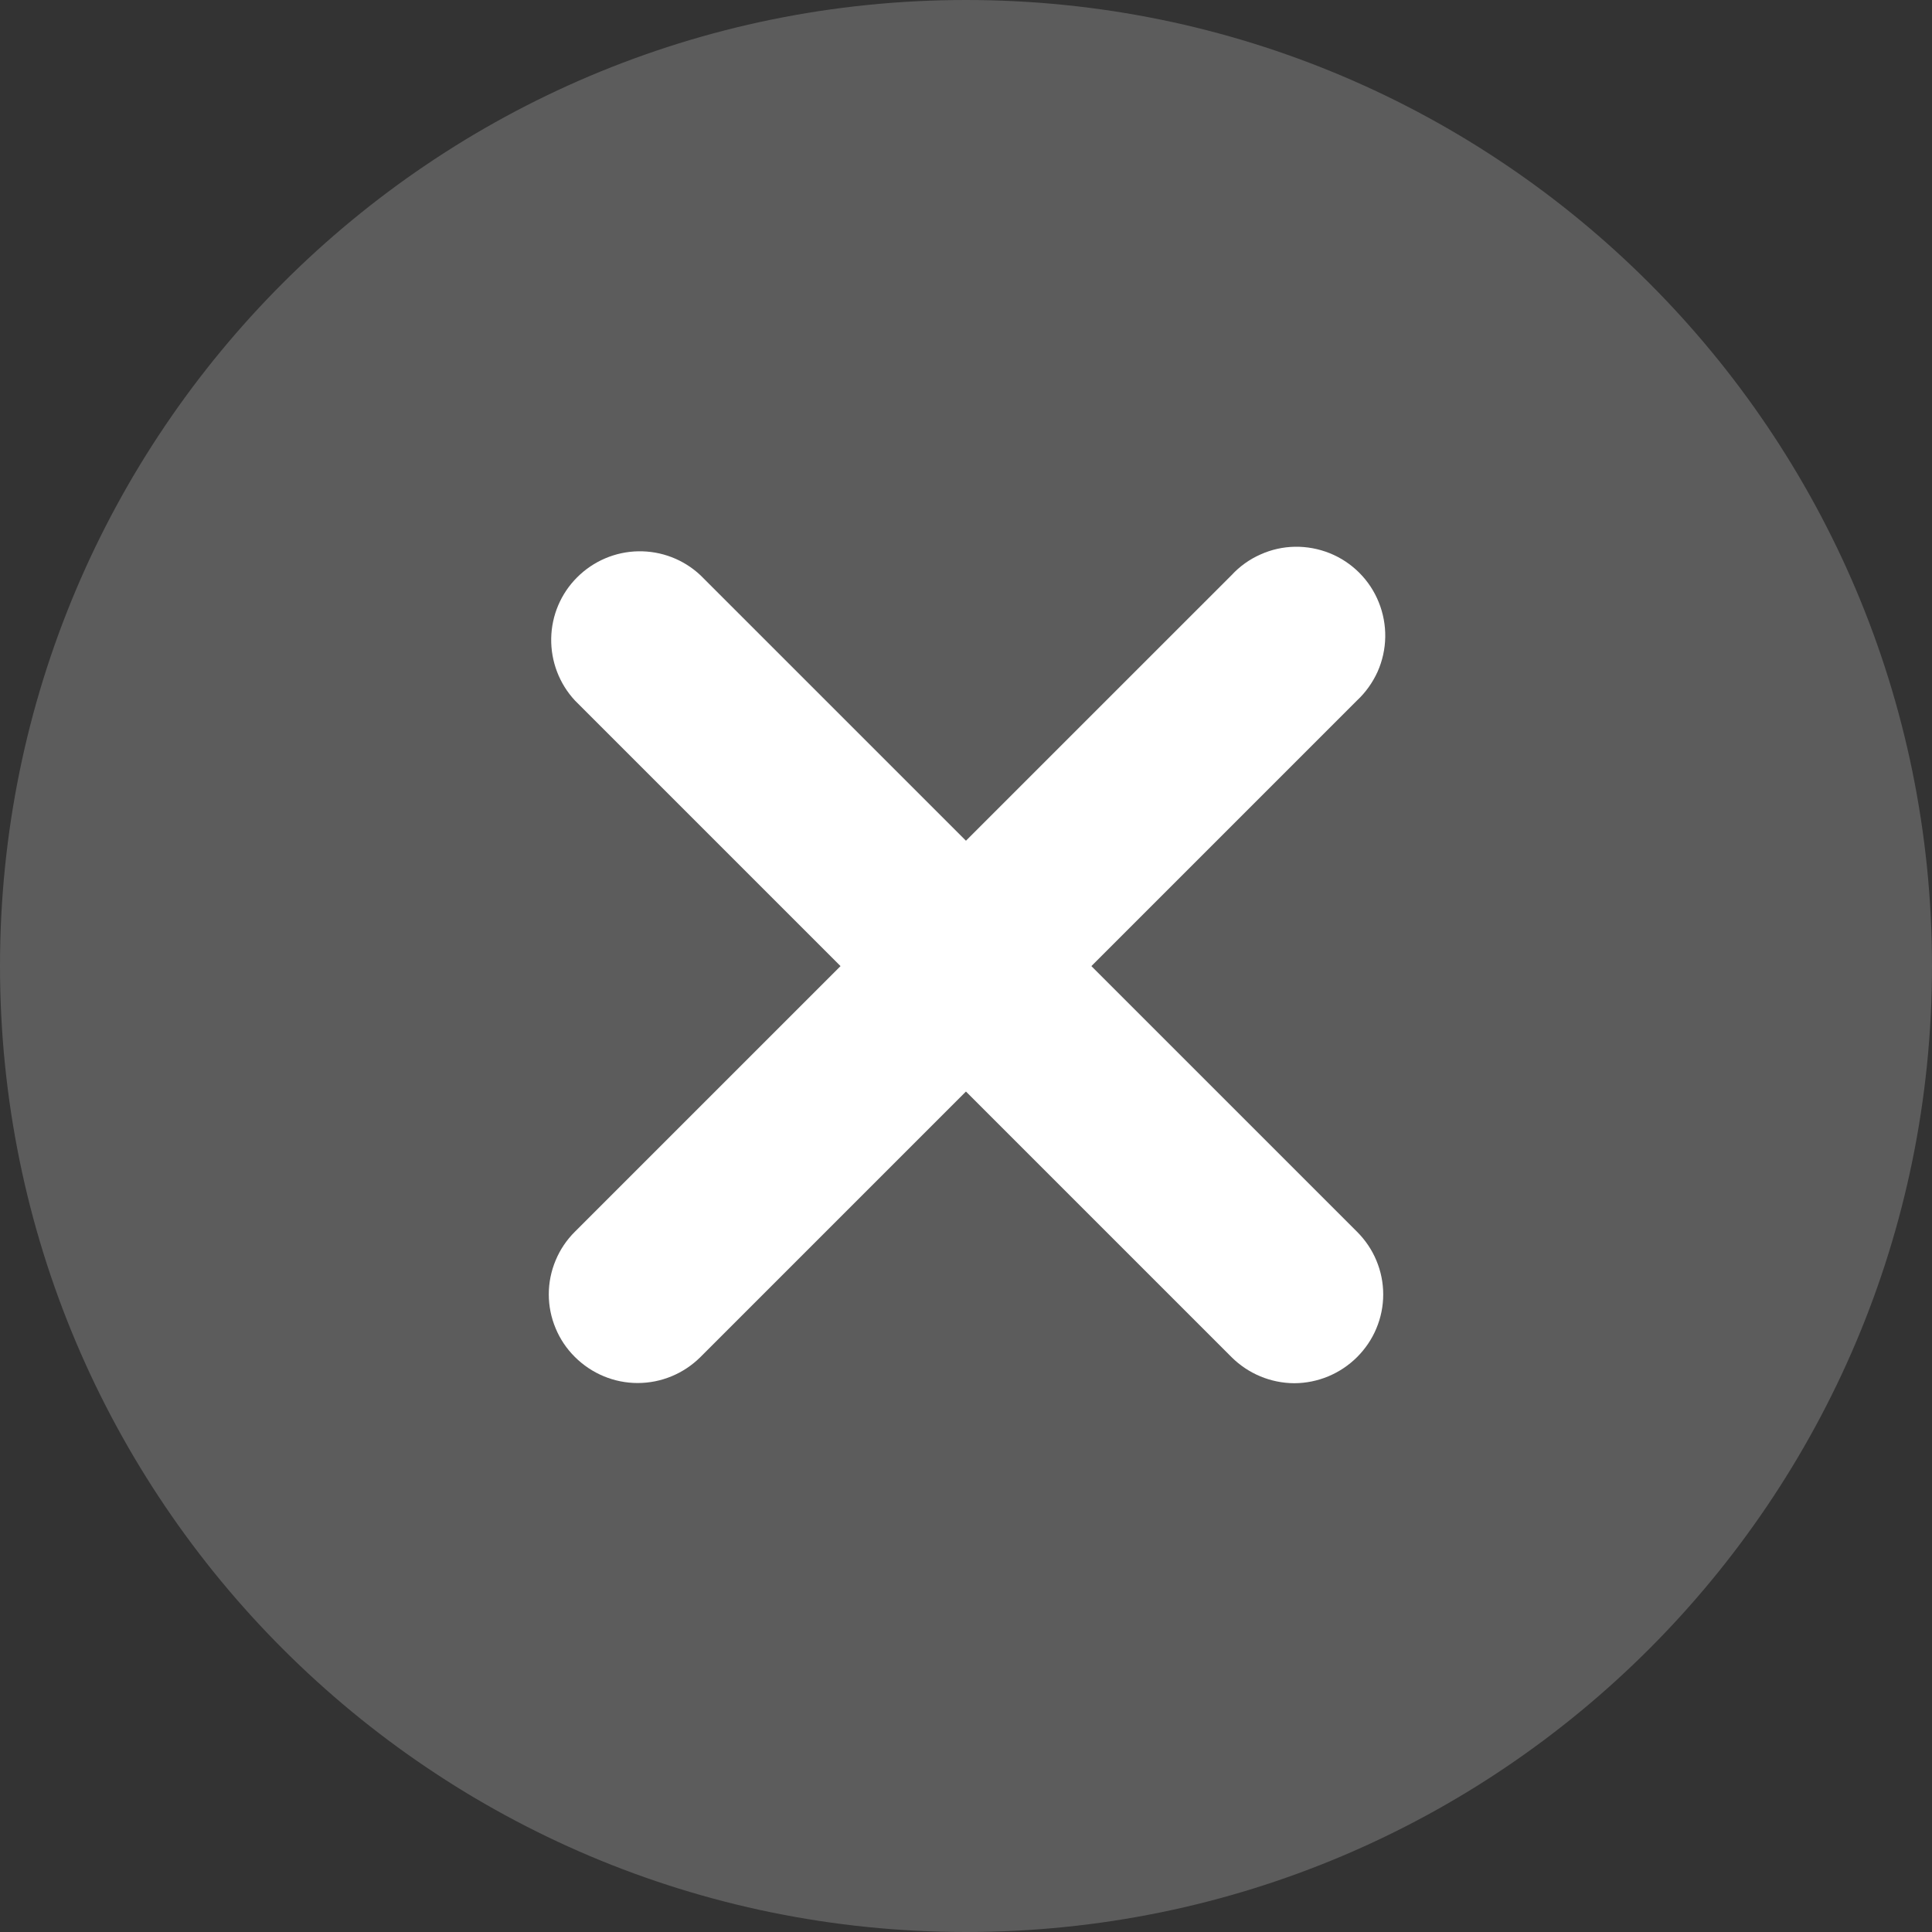 <?xml version="1.0" encoding="UTF-8"?>
<svg xmlns="http://www.w3.org/2000/svg" width="20" height="20" viewBox="0 0 20 20" fill="none">
  <rect x="0" y="0" width="20" height="20" fill="#333333" stroke="none"/>
  <path d="M10 20C15.523 20 20 15.523 20 10C20 4.477 15.523 0 10 0C4.477 0 0 4.477 0 10C0 15.523 4.477 20 10 20Z" fill="white" fill-opacity="0.2"></path>
  <path d="M6.601 14.317C6.358 14.317 6.125 14.22 5.952 14.048C5.866 13.963 5.798 13.862 5.752 13.751C5.705 13.639 5.681 13.52 5.681 13.399C5.681 13.278 5.705 13.159 5.752 13.047C5.798 12.936 5.866 12.835 5.952 12.75L12.75 5.953C12.834 5.862 12.935 5.79 13.048 5.74C13.161 5.689 13.282 5.662 13.405 5.66C13.529 5.658 13.651 5.681 13.766 5.727C13.88 5.773 13.984 5.842 14.071 5.929C14.158 6.016 14.227 6.12 14.273 6.235C14.319 6.349 14.342 6.472 14.34 6.595C14.338 6.718 14.311 6.84 14.261 6.953C14.21 7.065 14.138 7.167 14.048 7.251L7.251 14.048C7.078 14.22 6.845 14.317 6.601 14.317Z" fill="white"></path>
  <path d="M13.399 14.319C13.155 14.318 12.922 14.221 12.749 14.049L5.952 7.252C5.79 7.078 5.702 6.847 5.706 6.609C5.71 6.371 5.806 6.144 5.975 5.976C6.143 5.808 6.37 5.711 6.608 5.707C6.846 5.703 7.076 5.791 7.25 5.954L14.048 12.751C14.133 12.836 14.202 12.937 14.248 13.048C14.295 13.16 14.319 13.279 14.319 13.4C14.319 13.521 14.295 13.64 14.248 13.752C14.202 13.863 14.133 13.964 14.048 14.049C13.875 14.221 13.642 14.318 13.399 14.319Z" fill="white"></path>
</svg>
